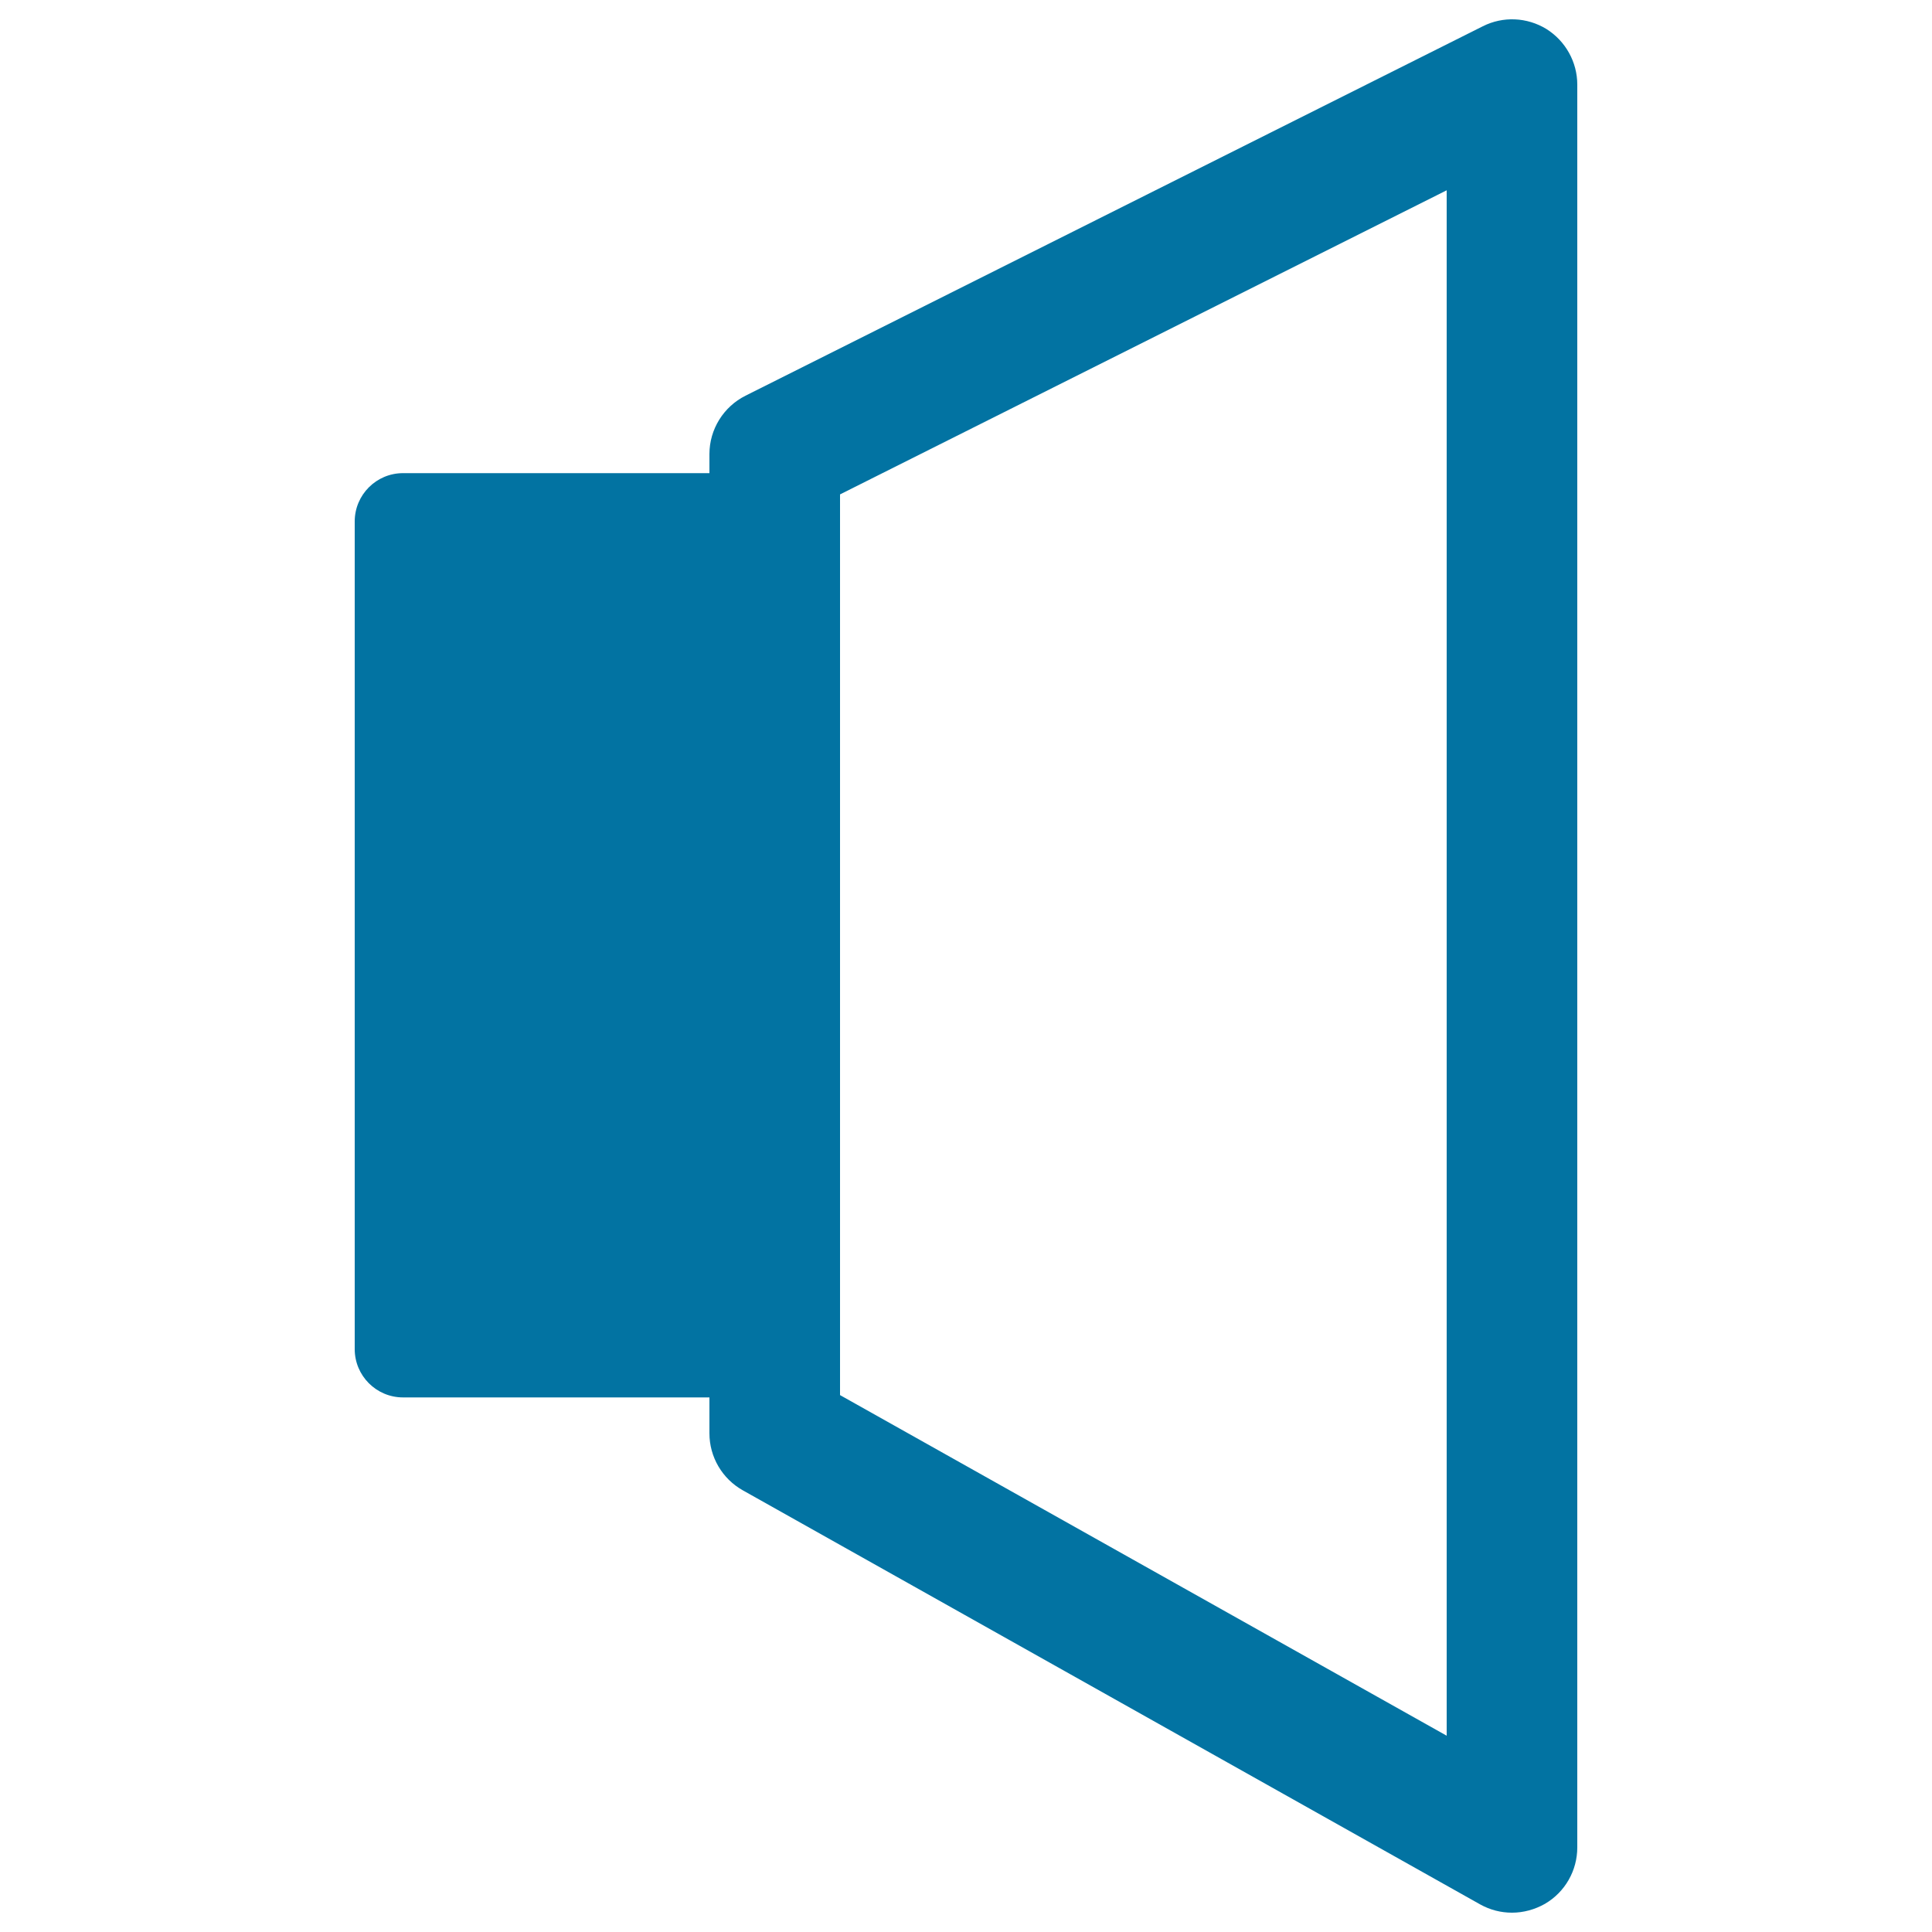 <svg xmlns="http://www.w3.org/2000/svg" viewBox="0 0 1000 1000" style="fill:#0273a2">
<title>Loudspeaker Side View SVG icon</title>
<g><g id="Layer_7_3_"><path d="M800.4,15c-10-6.1-22.4-6.7-32.9-1.4L385.9,204.8c-11.4,5.7-18.7,17.4-18.7,30.2v9.9H208.6c-13.8,0-25,11.2-25,25v428.4c0,13.8,11.2,25,25,25h158.6v18.6c0,12.2,6.6,23.5,17.3,29.5l381.6,214.3c5.2,2.9,10.8,4.3,16.5,4.3c5.9,0,11.8-1.6,17.1-4.6c10.4-6.1,16.7-17.2,16.7-29.2V43.8C816.4,32.1,810.3,21.2,800.4,15z M748.8,898.4l-314-176.3V255.9l314-157.4L748.8,898.4L748.8,898.4L748.8,898.4z"/></g></g>
</svg>